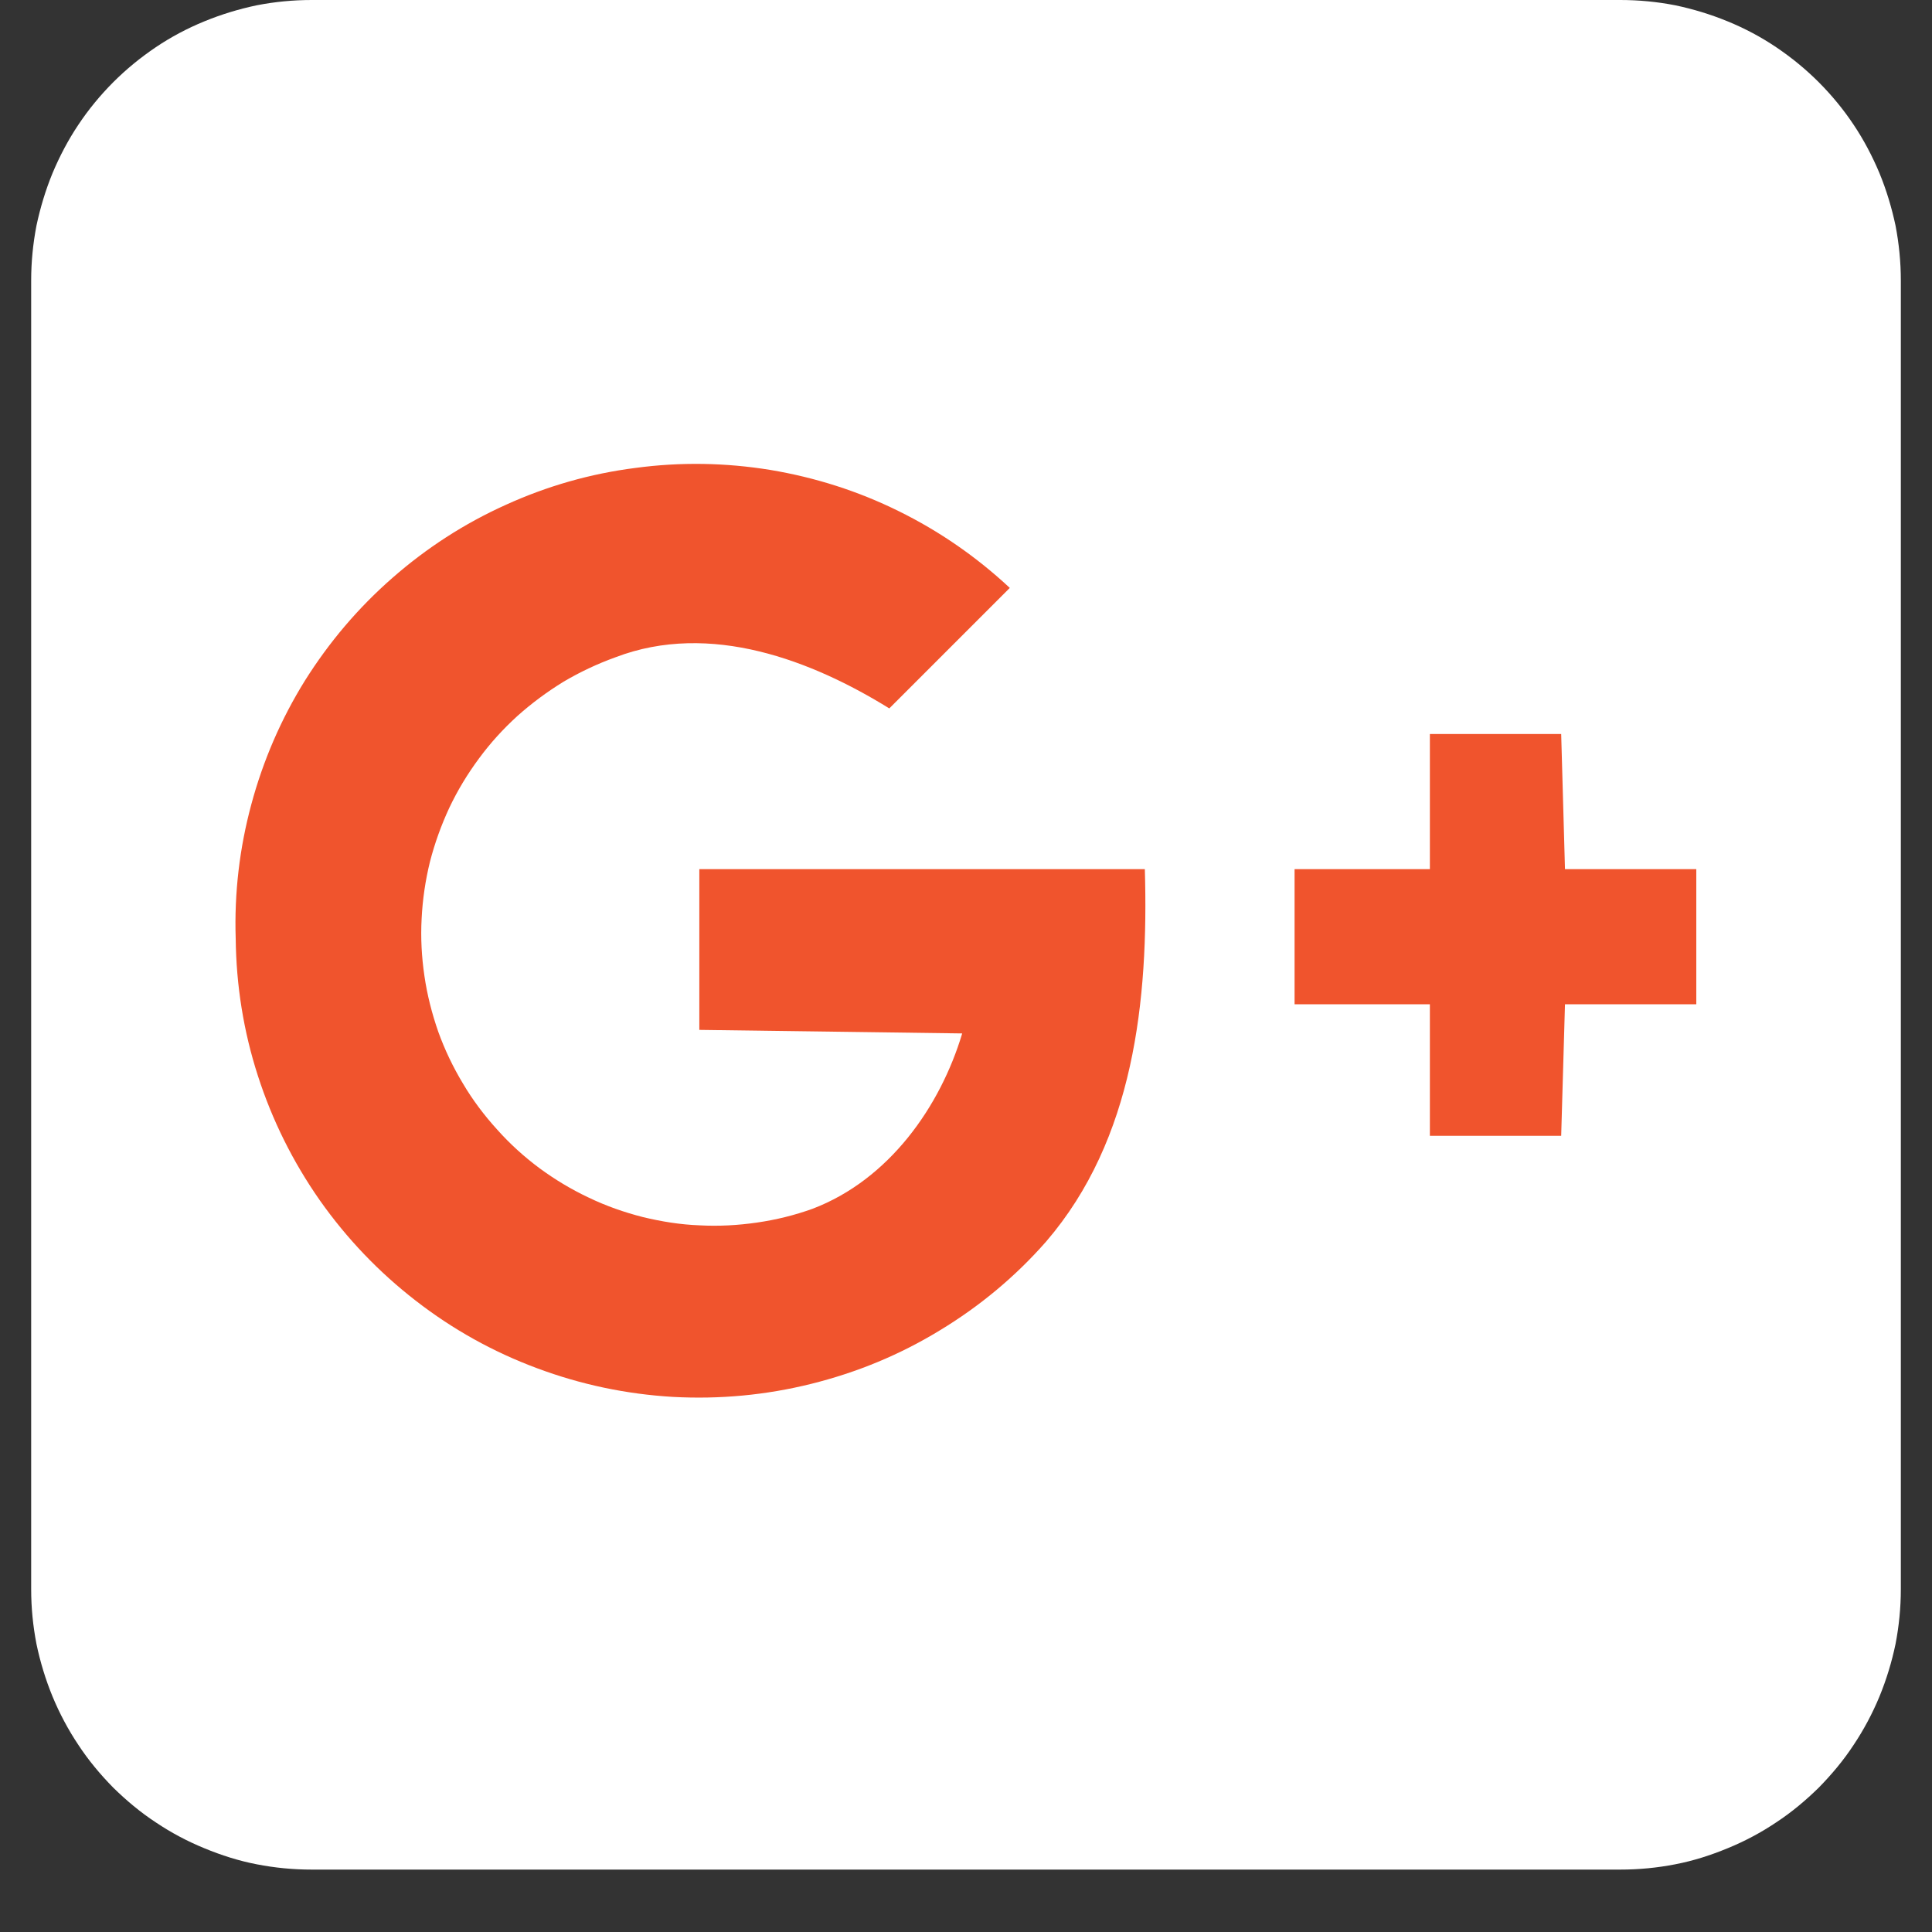 <svg xmlns="http://www.w3.org/2000/svg" xmlns:xlink="http://www.w3.org/1999/xlink" width="40" zoomAndPan="magnify" viewBox="0 0 30 30" height="40" preserveAspectRatio="xMidYMid meet" version="1.0"><rect x="0" y="0" width="30" height="30" fill="#333333" stroke="none"/><defs><clipPath id="60f2c0ed29"><path d="M 0.484 0 L 29.516 0 L 29.516 29.031 L 0.484 29.031 Z M 0.484 0 " clip-rule="nonzero"/></clipPath></defs><g clip-path="url(#60f2c0ed29)"><path fill="#ffffff" d="M 4.84 0 L 25.16 0 C 25.445 0 25.73 0.027 26.012 0.082 C 26.293 0.141 26.562 0.223 26.828 0.332 C 27.094 0.441 27.344 0.574 27.582 0.734 C 27.82 0.895 28.039 1.074 28.242 1.277 C 28.441 1.477 28.625 1.699 28.781 1.934 C 28.941 2.172 29.074 2.426 29.184 2.688 C 29.293 2.953 29.375 3.227 29.434 3.504 C 29.488 3.785 29.516 4.07 29.516 4.355 L 29.516 24.676 C 29.516 24.965 29.488 25.246 29.434 25.527 C 29.375 25.809 29.293 26.078 29.184 26.344 C 29.074 26.609 28.941 26.859 28.781 27.098 C 28.625 27.336 28.441 27.555 28.242 27.758 C 28.039 27.957 27.82 28.141 27.582 28.297 C 27.344 28.457 27.094 28.59 26.828 28.699 C 26.562 28.809 26.293 28.895 26.012 28.949 C 25.73 29.004 25.445 29.031 25.16 29.031 L 4.84 29.031 C 4.555 29.031 4.27 29.004 3.988 28.949 C 3.707 28.895 3.438 28.809 3.172 28.699 C 2.906 28.59 2.656 28.457 2.418 28.297 C 2.18 28.141 1.961 27.957 1.758 27.758 C 1.559 27.555 1.375 27.336 1.219 27.098 C 1.059 26.859 0.926 26.609 0.816 26.344 C 0.707 26.078 0.625 25.809 0.566 25.527 C 0.512 25.246 0.484 24.965 0.484 24.676 L 0.484 4.355 C 0.484 4.07 0.512 3.785 0.566 3.504 C 0.625 3.227 0.707 2.953 0.816 2.688 C 0.926 2.426 1.059 2.172 1.219 1.934 C 1.375 1.699 1.559 1.477 1.758 1.277 C 1.961 1.074 2.18 0.895 2.418 0.734 C 2.656 0.574 2.906 0.441 3.172 0.332 C 3.438 0.223 3.707 0.141 3.988 0.082 C 4.27 0.027 4.555 0 4.84 0 Z M 4.84 0 " fill-opacity="1" fill-rule="nonzero"/></g><path fill="#f0542d" d="M 3.66 14.574 C 3.637 13.867 3.719 13.172 3.902 12.492 C 4.086 11.809 4.363 11.168 4.734 10.57 C 5.109 9.973 5.562 9.438 6.094 8.973 C 6.625 8.508 7.211 8.129 7.852 7.84 C 8.496 7.547 9.168 7.355 9.867 7.266 C 10.566 7.172 11.266 7.184 11.961 7.297 C 12.66 7.414 13.324 7.625 13.957 7.938 C 14.59 8.25 15.164 8.648 15.68 9.129 L 13.809 11 C 12.617 10.262 11.031 9.641 9.555 10.207 C 9.273 10.309 9.008 10.434 8.75 10.586 C 8.496 10.742 8.258 10.918 8.035 11.117 C 7.812 11.32 7.613 11.539 7.438 11.777 C 7.258 12.02 7.105 12.273 6.977 12.543 C 6.852 12.812 6.75 13.094 6.676 13.383 C 6.605 13.672 6.562 13.965 6.547 14.266 C 6.531 14.562 6.547 14.859 6.59 15.152 C 6.633 15.449 6.707 15.738 6.805 16.02 C 6.906 16.301 7.035 16.57 7.188 16.824 C 7.34 17.082 7.52 17.32 7.719 17.539 C 7.918 17.762 8.137 17.961 8.379 18.141 C 8.617 18.316 8.871 18.469 9.145 18.598 C 9.414 18.727 9.691 18.824 9.98 18.898 C 10.273 18.969 10.566 19.016 10.863 19.027 C 11.16 19.043 11.457 19.027 11.754 18.984 C 12.051 18.941 12.336 18.871 12.617 18.77 C 13.809 18.316 14.602 17.18 14.941 16.047 L 10.859 15.992 L 10.859 13.496 L 17.777 13.496 C 17.836 15.535 17.609 17.691 16.246 19.277 C 15.766 19.824 15.211 20.285 14.59 20.66 C 13.969 21.039 13.305 21.312 12.598 21.488 C 11.891 21.664 11.176 21.73 10.449 21.691 C 9.723 21.648 9.02 21.5 8.34 21.246 C 7.656 20.992 7.027 20.641 6.453 20.195 C 5.879 19.75 5.383 19.23 4.965 18.637 C 4.547 18.039 4.227 17.395 4.004 16.703 C 3.781 16.012 3.668 15.301 3.66 14.574 Z M 22.203 11.398 L 24.242 11.398 L 24.301 13.496 L 26.34 13.496 L 26.34 15.594 L 24.301 15.594 L 24.242 17.637 L 22.203 17.637 L 22.203 15.594 L 20.102 15.594 L 20.102 13.496 L 22.203 13.496 Z M 22.203 11.398 " fill-opacity="1" fill-rule="nonzero"/></svg>
